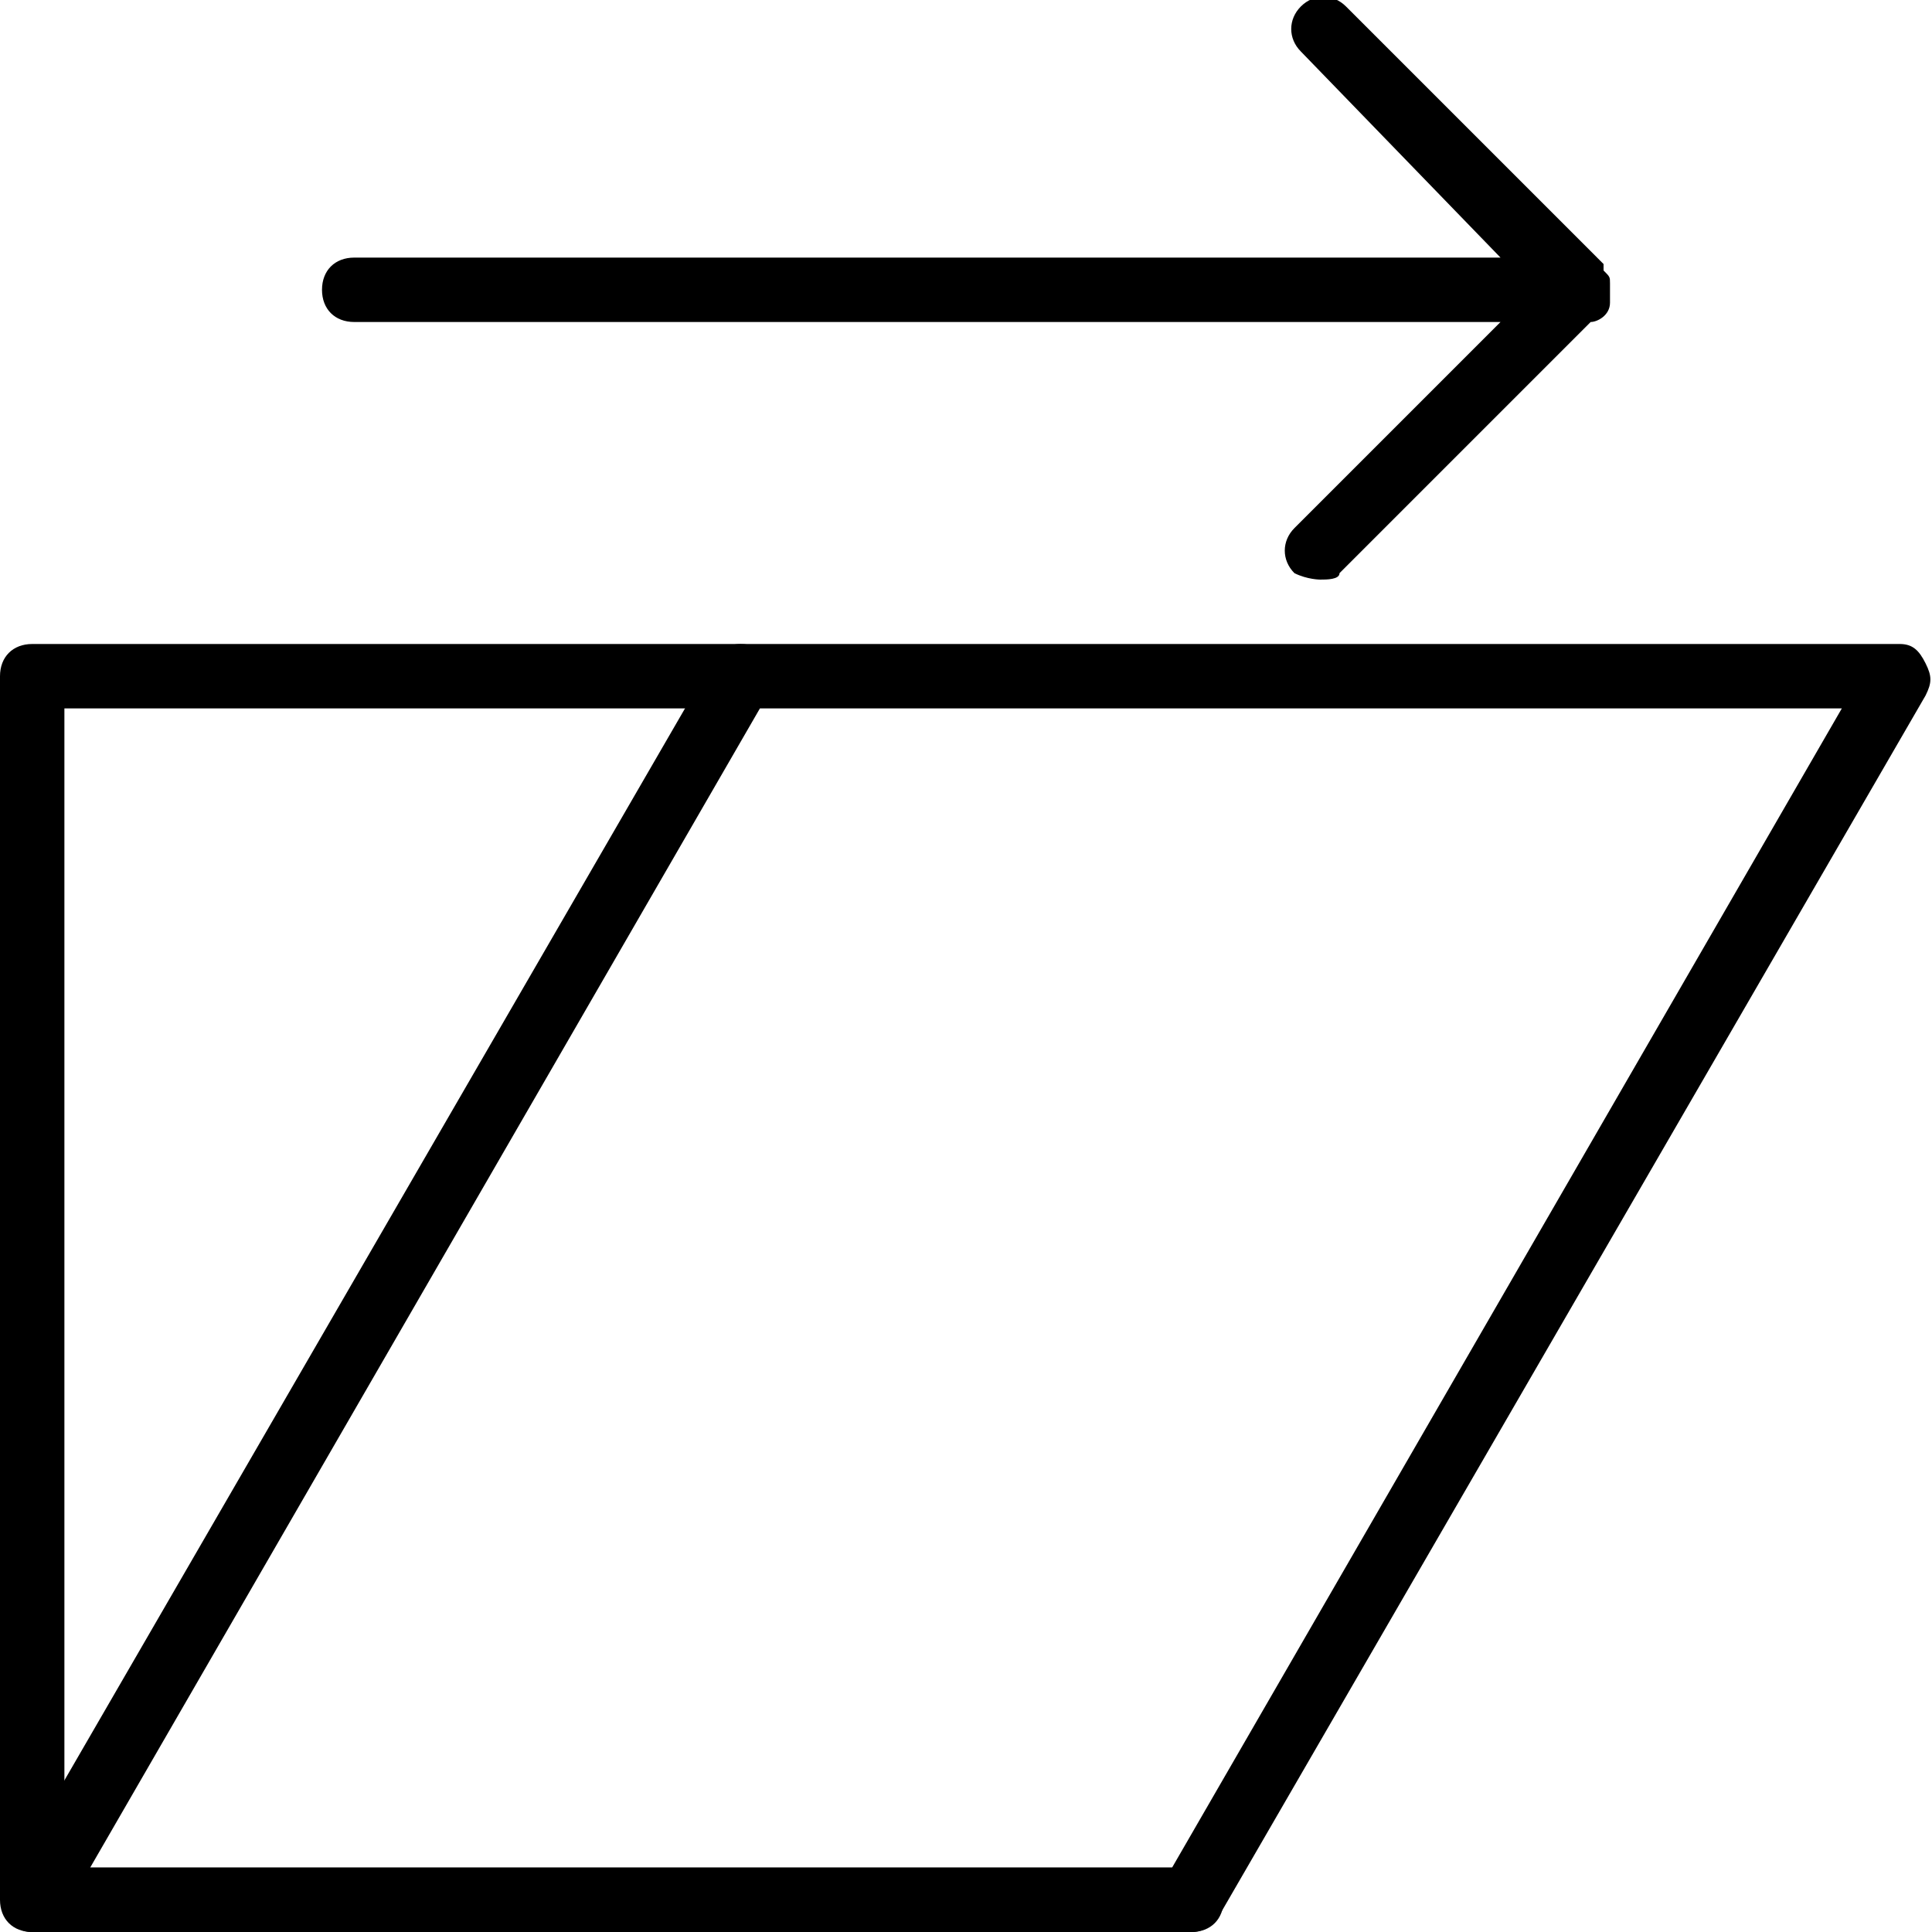 <?xml version="1.0" encoding="utf-8"?>
<!-- Generator: Adobe Illustrator 19.0.0, SVG Export Plug-In . SVG Version: 6.00 Build 0)  -->
<svg version="1.1" id="Layer_1" xmlns="http://www.w3.org/2000/svg" xmlns:xlink="http://www.w3.org/1999/xlink" x="0px" y="0px"
	 viewBox="3 -3 30 30" style="enable-background:new 3 -3 30 30;" xml:space="preserve">
<g>
	<path d="M21.5,27h-18C3.2,27,3,26.8,3,26.5v-19C3,7.2,3.2,7,3.5,7h11C14.8,7,15,7.2,15,7.5S14.8,8,14.5,8H4v18h17.5
		c0.3,0,0.5,0.2,0.5,0.5S21.8,27,21.5,27z"/>
</g>
<g>
	<path d="M21.5,27h-18c-0.2,0-0.3-0.1-0.4-0.3c-0.1-0.2-0.1-0.3,0-0.5l11-19C14.2,7.1,14.3,7,14.5,7h18c0.2,0,0.3,0.1,0.4,0.3
		c0.1,0.2,0.1,0.3,0,0.5l-11,19C21.8,26.9,21.7,27,21.5,27z M4.4,26h16.8L31.6,8H14.8L4.4,26z"/>
</g>
<path d="M28,1.4C28,1.4,28,1.4,28,1.4c0-0.1,0-0.1-0.1-0.2c0,0,0,0,0-0.1l-4-4c-0.2-0.2-0.5-0.2-0.7,0s-0.2,0.5,0,0.7L26.3,1H8.5
	C8.2,1,8,1.2,8,1.5S8.2,2,8.5,2h17.8l-3.2,3.2c-0.2,0.2-0.2,0.5,0,0.7C23.3,6,23.5,6,23.5,6c0.1,0,0.3,0,0.3-0.1L27.7,2
	c0.1,0,0.3-0.1,0.3-0.3C28,1.6,28,1.6,28,1.4C28,1.5,28,1.5,28,1.4z"/>
</svg>
